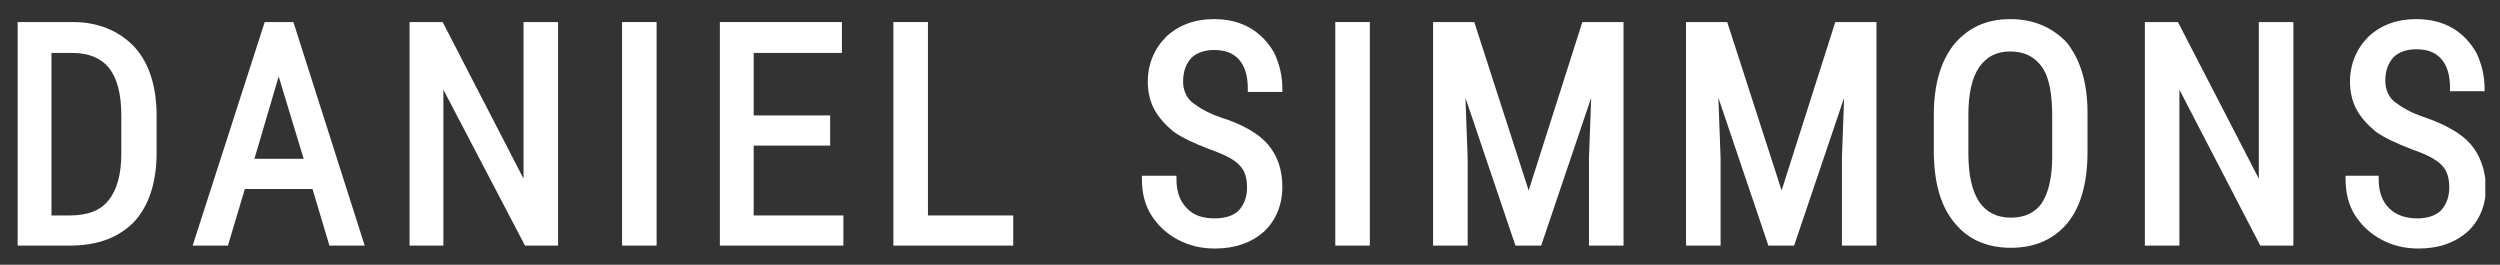 <?xml version="1.0" encoding="utf-8"?>
<!-- Generator: Adobe Illustrator 26.5.0, SVG Export Plug-In . SVG Version: 6.00 Build 0)  -->
<svg version="1.1" id="Layer_1" xmlns="http://www.w3.org/2000/svg" xmlns:xlink="http://www.w3.org/1999/xlink" x="0px" y="0px"
	 viewBox="0 0 340 36" style="enable-background:new 0 0 340 36;" xml:space="preserve">
<rect x="0" y="0" width="340" height="36" fill="#333333" stroke="none"/>
<style type="text/css">
	.st0{clip-path:url(#SVGID_00000095333627557269321480000014863253767509655213_);fill:#FFFFFF;}
	.st1{fill:#FFFFFF;}
	.st2{clip-path:url(#SVGID_00000000192732482372181080000004464519676203797929_);fill:#FFFFFF;}
	.st3{clip-path:url(#SVGID_00000139980917465740759790000009982406020517467839_);fill:#FFFFFF;}
	.st4{clip-path:url(#SVGID_00000165916284286244751690000010353074555136216468_);fill:#FFFFFF;}
</style>
<g>
	<defs>
		<rect id="SVGID_1_" x="2.4" y="2.6" width="335.6" height="31.2"/>
	</defs>
	<clipPath id="SVGID_00000080168409928756743390000008669243750593401252_">
		<use xlink:href="#SVGID_1_"  style="overflow:visible;"/>
	</clipPath>
	<path style="clip-path:url(#SVGID_00000080168409928756743390000008669243750593401252_);fill:#FFFFFF;" d="M9.5,29.3H7V7.2h2.8
		c2.3,0,3.9,0.7,5,2c1.1,1.4,1.7,3.5,1.7,6.5v5.2c0,2.8-0.6,4.9-1.7,6.3C13.7,28.6,12,29.3,9.5,29.3 M9.9,3H2.4v30.4h7.1
		c3.8,0,6.7-1.1,8.8-3.3c2-2.2,3-5.4,3-9.4v-4.9c0-4-1-7.2-3-9.4C16.2,4.2,13.4,3,9.9,3"/>
</g>
<path class="st1" d="M37.9,10.4l3.4,11.2h-6.7L37.9,10.4z M36,3l-9.8,30.4H31l2.3-7.7h9.2l2.3,7.7h4.8L39.9,3H36z"/>
<polygon class="st1" points="71.2,3 71.2,24.3 60.2,3 55.7,3 55.7,33.4 60.3,33.4 60.3,12.2 71.4,33.4 75.9,33.4 75.9,3 "/>
<rect x="84.6" y="3" class="st1" width="4.7" height="30.4"/>
<polygon class="st1" points="97.9,3 97.9,33.4 114.7,33.4 114.7,29.3 102.5,29.3 102.5,19.8 112.9,19.8 112.9,15.7 102.5,15.7 
	102.5,7.2 114.5,7.2 114.5,3 "/>
<polygon class="st1" points="121.5,3 121.5,33.4 137.8,33.4 137.8,29.3 126.2,29.3 126.2,3 "/>
<g>
	<defs>
		<rect id="SVGID_00000033339666986222747260000009746247319856566192_" x="2.4" y="2.6" width="335.6" height="31.2"/>
	</defs>
	<clipPath id="SVGID_00000152949175578406179370000005430119753133055379_">
		<use xlink:href="#SVGID_00000033339666986222747260000009746247319856566192_"  style="overflow:visible;"/>
	</clipPath>
	<path style="clip-path:url(#SVGID_00000152949175578406179370000005430119753133055379_);fill:#FFFFFF;" d="M166.1,16
		c-1.8-0.6-3.1-1.4-4-2.1c-0.8-0.7-1.2-1.7-1.2-2.8c0-1.4,0.4-2.4,1.1-3.2c0.7-0.7,1.8-1.1,3.1-1.1c1.5,0,2.6,0.4,3.4,1.3
		c0.8,0.9,1.2,2.2,1.2,3.9v0.5h4.7V12c0-1.7-0.4-3.3-1.1-4.8c-0.8-1.4-1.9-2.6-3.3-3.4c-1.4-0.8-3-1.2-4.9-1.2
		c-2.6,0-4.8,0.8-6.5,2.4c-1.6,1.6-2.5,3.7-2.5,6.1c0,1.4,0.3,2.7,0.9,3.8c0.6,1.1,1.5,2.1,2.6,3c1.1,0.8,2.8,1.6,4.9,2.4
		c2,0.7,3.4,1.4,4.1,2.2c0.7,0.7,1,1.7,1,3c0,1.3-0.4,2.3-1.1,3.1c-0.7,0.7-1.8,1.1-3.3,1.1c-1.6,0-2.9-0.4-3.8-1.4
		c-0.9-0.9-1.4-2.2-1.4-3.9v-0.5h-4.7v0.5c0,1.8,0.4,3.5,1.3,4.9c0.9,1.4,2.1,2.5,3.6,3.3c1.5,0.8,3.2,1.2,5,1.2
		c2.8,0,5-0.8,6.7-2.3c1.6-1.5,2.5-3.6,2.5-6.1c0-2.4-0.7-4.3-2-5.8C171.2,18.2,169,16.9,166.1,16"/>
</g>
<rect x="181.6" y="3" class="st1" width="4.7" height="30.4"/>
<polygon class="st1" points="215.2,3 207.9,25.9 200.5,3 194.9,3 194.9,33.4 199.6,33.4 199.6,21.5 199.3,13.3 206.1,33.4 
	209.6,33.4 216.4,13.3 216.1,21.5 216.1,33.4 220.8,33.4 220.8,3 "/>
<polygon class="st1" points="249.6,3 242.3,25.9 234.9,3 229.3,3 229.3,33.4 234,33.4 234,21.5 233.7,13.3 240.5,33.4 244,33.4 
	250.8,13.3 250.5,21.5 250.5,33.4 255.2,33.4 255.2,3 "/>
<g>
	<defs>
		<rect id="SVGID_00000036930187893943983570000006360983195587774348_" x="2.4" y="2.6" width="335.6" height="31.2"/>
	</defs>
	<clipPath id="SVGID_00000153686084314216971640000018423501330617295533_">
		<use xlink:href="#SVGID_00000036930187893943983570000006360983195587774348_"  style="overflow:visible;"/>
	</clipPath>
	<path style="clip-path:url(#SVGID_00000153686084314216971640000018423501330617295533_);fill:#FFFFFF;" d="M277.7,27.6
		c-0.9,1.3-2.3,2-4.2,2c-1.9,0-3.3-0.7-4.3-2.1c-1-1.5-1.5-3.7-1.5-6.6v-5.3c0-2.9,0.5-5.1,1.5-6.5c1-1.4,2.3-2.1,4.2-2.1
		c1.9,0,3.3,0.7,4.3,2.1c1,1.4,1.4,3.7,1.4,6.7v5.5C279.1,24.1,278.6,26.2,277.7,27.6 M273.4,2.6c-3.3,0-5.8,1.2-7.7,3.5
		c-1.8,2.3-2.7,5.5-2.7,9.5v5.5c0.1,4,1,7.1,2.9,9.3c1.8,2.2,4.4,3.3,7.6,3.3c3.3,0,5.9-1.2,7.7-3.4c1.8-2.2,2.7-5.5,2.7-9.6v-5.4
		c0-4.1-1-7.2-2.8-9.5C279.2,3.8,276.7,2.6,273.4,2.6"/>
</g>
<polygon class="st1" points="307.2,3 307.2,24.3 296.2,3 291.7,3 291.7,33.4 296.4,33.4 296.4,12.2 307.4,33.4 311.9,33.4 311.9,3 
	"/>
<g>
	<defs>
		<rect id="SVGID_00000074412034195705979320000001684004262610356140_" x="2.4" y="2.6" width="335.6" height="31.2"/>
	</defs>
	<clipPath id="SVGID_00000145737359342971855000000017632785507374700690_">
		<use xlink:href="#SVGID_00000074412034195705979320000001684004262610356140_"  style="overflow:visible;"/>
	</clipPath>
	<path style="clip-path:url(#SVGID_00000145737359342971855000000017632785507374700690_);fill:#FFFFFF;" d="M336,19.6
		c-1.3-1.5-3.5-2.7-6.4-3.7c-1.8-0.6-3.1-1.4-4-2.1c-0.8-0.7-1.2-1.7-1.2-2.8c0-1.4,0.4-2.4,1.1-3.2c0.7-0.7,1.8-1.1,3.1-1.1
		c1.5,0,2.6,0.4,3.4,1.3c0.8,0.9,1.2,2.2,1.2,3.9v0.5h4.7V12c0-1.7-0.4-3.3-1.1-4.8c-0.8-1.4-1.9-2.6-3.3-3.4
		c-1.4-0.8-3-1.2-4.9-1.2c-2.6,0-4.8,0.8-6.5,2.4c-1.6,1.6-2.5,3.7-2.5,6.1c0,1.4,0.3,2.7,0.9,3.8c0.6,1.1,1.5,2.1,2.6,3
		c1.1,0.8,2.8,1.6,4.9,2.4c2,0.7,3.4,1.4,4.1,2.2c0.7,0.7,1,1.7,1,3c0,1.3-0.4,2.3-1.1,3.1c-0.7,0.7-1.8,1.1-3.3,1.1
		c-1.6,0-2.9-0.5-3.8-1.4c-0.9-0.9-1.4-2.2-1.4-3.9v-0.5H319v0.5c0,1.8,0.4,3.5,1.3,4.9c0.9,1.4,2.1,2.5,3.6,3.3
		c1.5,0.8,3.2,1.2,5,1.2c2.8,0,5-0.8,6.7-2.3c1.6-1.5,2.5-3.6,2.5-6.1C338,23.1,337.3,21.1,336,19.6"/>
</g>
</svg>
